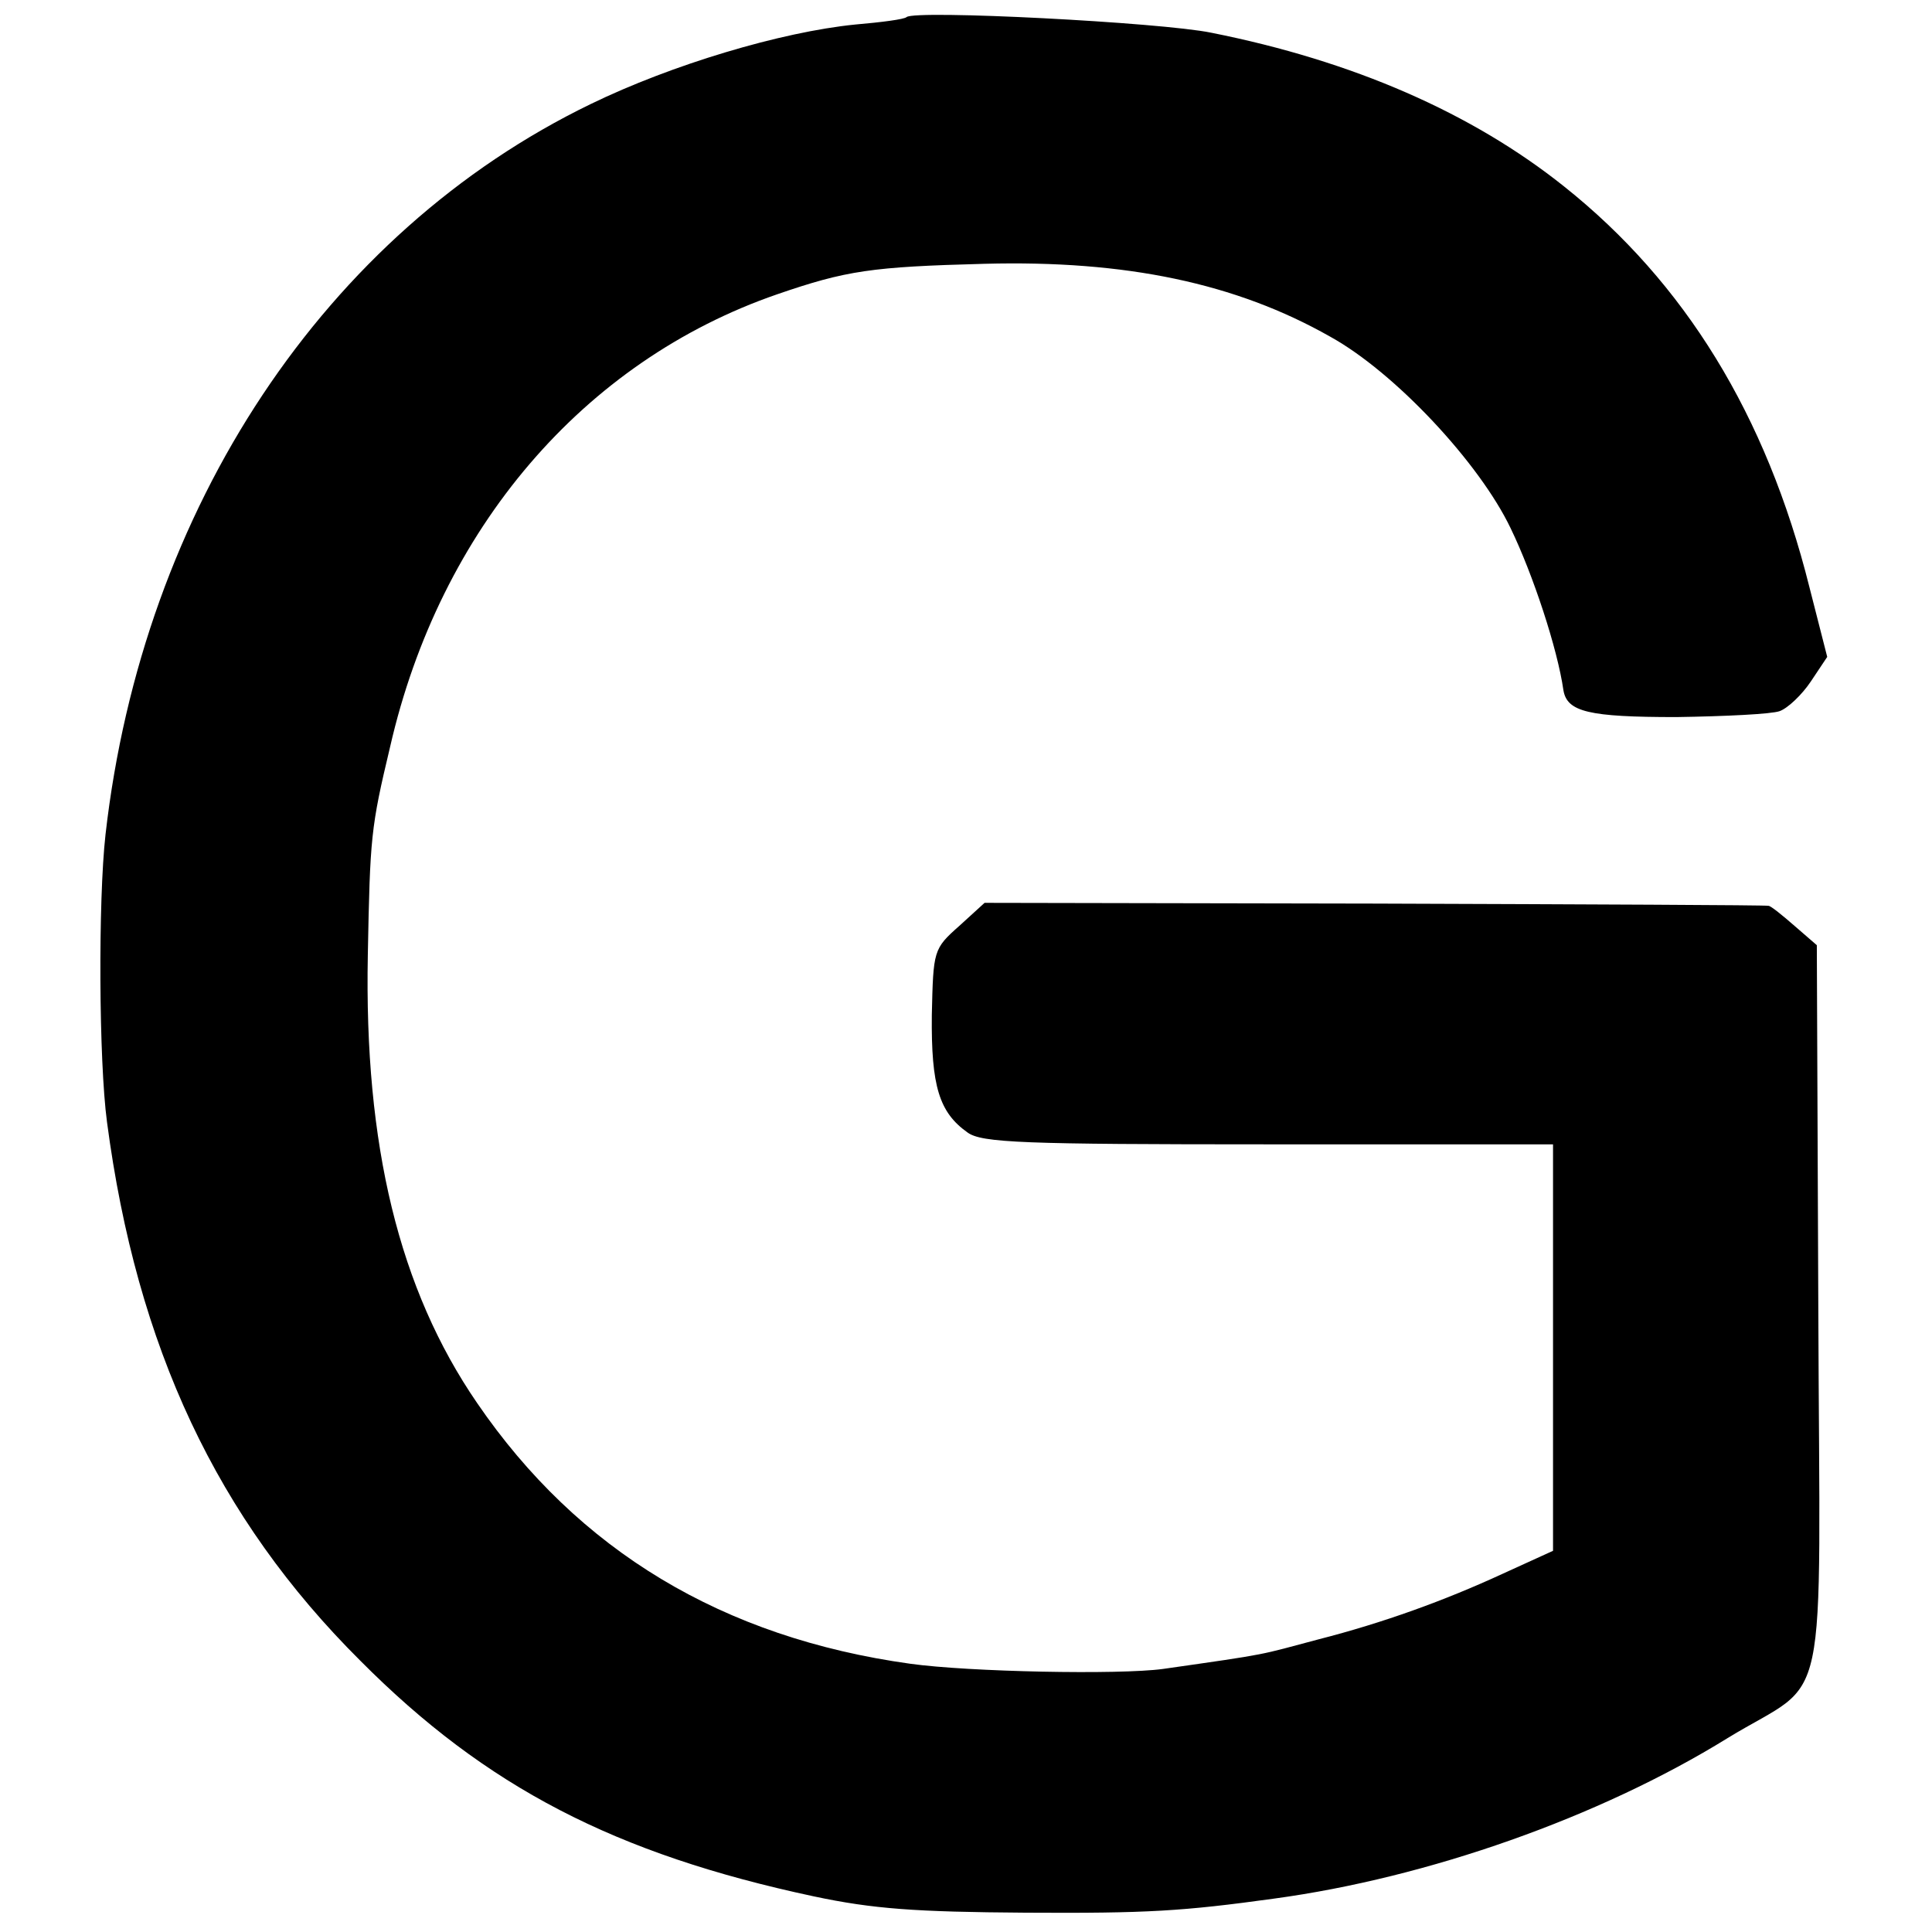 <?xml version="1.0" standalone="no"?>
<!DOCTYPE svg PUBLIC "-//W3C//DTD SVG 20010904//EN"
 "http://www.w3.org/TR/2001/REC-SVG-20010904/DTD/svg10.dtd">
<svg version="1.0" xmlns="http://www.w3.org/2000/svg"
 width="260pt" height="260pt" viewBox="0 0 260 260"
 preserveAspectRatio="xMidYMid meet">
<g transform="translate(0,260) scale(0.1,-0.1)"
fill="#000000" stroke="none">
<path d="M1220 2577 c-3 -3 -34 -7 -69 -10 -100 -10 -247 -54 -356 -107 -357
-173 -603 -543 -653 -983 -10 -89 -9 -305 2 -387 40 -303 148 -533 341 -725
169 -170 343 -260 610 -317 80 -17 137 -21 285 -22 164 -1 212 2 335 19 206
28 437 109 610 216 139 85 124 13 122 578 l-2 489 -30 26 c-16 14 -32 27 -35
27 -3 1 -241 2 -530 3 l-525 1 -34 -31 c-35 -31 -35 -33 -37 -120 -1 -96 10
-131 48 -158 19 -14 75 -16 405 -16 l383 0 0 -274 0 -273 -68 -31 c-78 -36
-161 -66 -247 -88 -83 -22 -63 -19 -210 -40 -59 -8 -261 -4 -340 7 -252 35
-447 152 -583 351 -105 153 -152 347 -147 603 3 159 4 171 30 280 67 293 260
519 521 609 93 32 127 37 279 41 190 5 338 -26 465 -98 87 -48 201 -170 243
-258 30 -62 63 -162 71 -218 5 -29 34 -36 152 -36 66 1 128 4 139 8 11 4 30
22 42 40 l22 33 -24 94 c-58 232 -168 410 -330 539 -124 99 -284 169 -475 207
-68 14 -399 31 -410 21z"/>
</g>
</svg>
